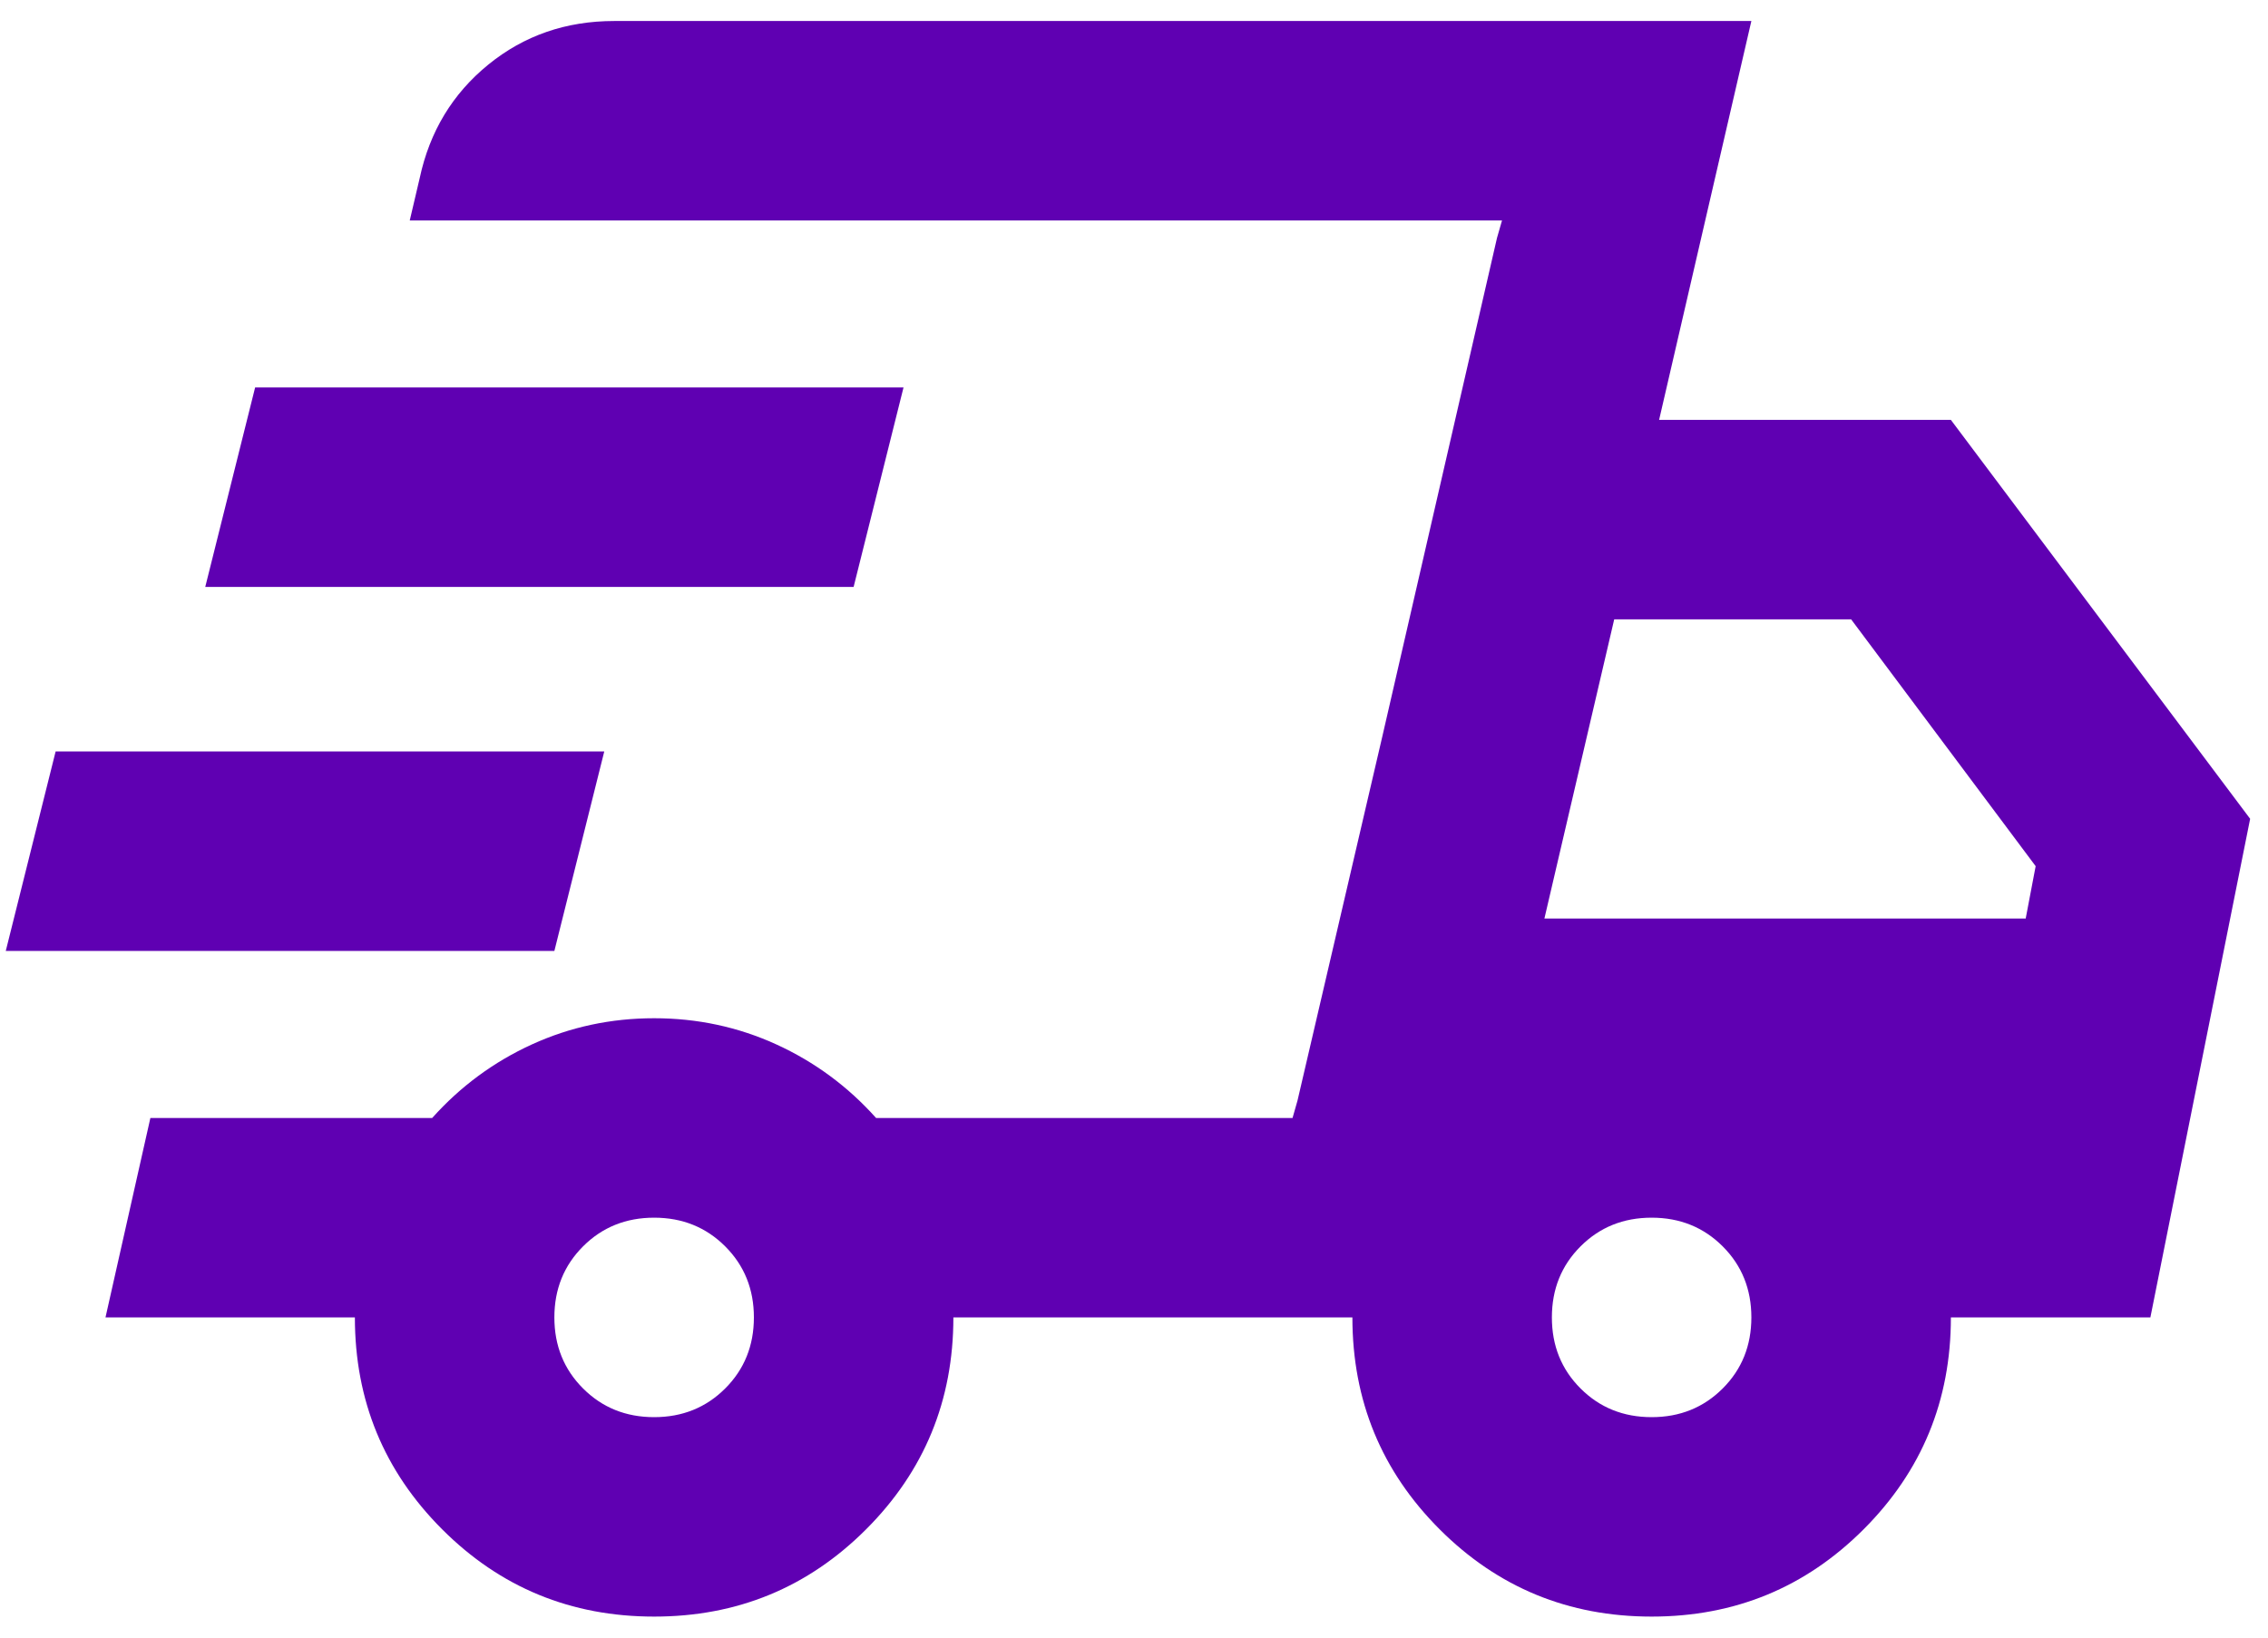 <svg xmlns="http://www.w3.org/2000/svg" width="72" height="52" viewBox="0 0 72 52" fill="none"><path d="M20.766 51.333C18.127 51.333 15.884 50.41 14.037 48.562C12.19 46.715 11.266 44.472 11.266 41.833H3.349L4.774 35.5H13.72C14.617 34.497 15.673 33.719 16.887 33.164C18.101 32.61 19.394 32.333 20.766 32.333C22.138 32.333 23.431 32.61 24.645 33.164C25.859 33.719 26.915 34.497 27.812 35.5H41.033L47.683 7H13.008L13.324 5.654C13.641 4.176 14.367 2.976 15.501 2.052C16.636 1.128 17.969 0.667 19.499 0.667H55.599L52.67 13.333H61.933L71.433 26L68.266 41.833H61.933C61.933 44.472 61.009 46.715 59.162 48.562C57.315 50.41 55.072 51.333 52.433 51.333C49.794 51.333 47.551 50.41 45.703 48.562C43.856 46.715 42.933 44.472 42.933 41.833H30.266C30.266 44.472 29.342 46.715 27.495 48.562C25.648 50.41 23.405 51.333 20.766 51.333ZM49.029 29.166H64.308L64.624 27.504L58.766 19.666H51.245L49.029 29.166ZM47.524 7.554L47.683 7L41.033 35.5L41.191 34.946L43.883 23.387L47.524 7.554ZM0.183 30.196L1.766 23.862H19.183L17.599 30.196H0.183ZM6.516 18.637L8.099 12.304H28.683L27.099 18.637H6.516ZM20.766 45C21.663 45 22.415 44.696 23.022 44.089C23.629 43.483 23.933 42.73 23.933 41.833C23.933 40.936 23.629 40.184 23.022 39.577C22.415 38.97 21.663 38.666 20.766 38.666C19.869 38.666 19.117 38.97 18.51 39.577C17.903 40.184 17.599 40.936 17.599 41.833C17.599 42.73 17.903 43.483 18.51 44.089C19.117 44.696 19.869 45 20.766 45ZM52.433 45C53.33 45 54.082 44.696 54.689 44.089C55.296 43.483 55.599 42.73 55.599 41.833C55.599 40.936 55.296 40.184 54.689 39.577C54.082 38.97 53.33 38.666 52.433 38.666C51.535 38.666 50.783 38.97 50.176 39.577C49.569 40.184 49.266 40.936 49.266 41.833C49.266 42.73 49.569 43.483 50.176 44.089C50.783 44.696 51.535 45 52.433 45Z" fill="#5F00B2"></path></svg>